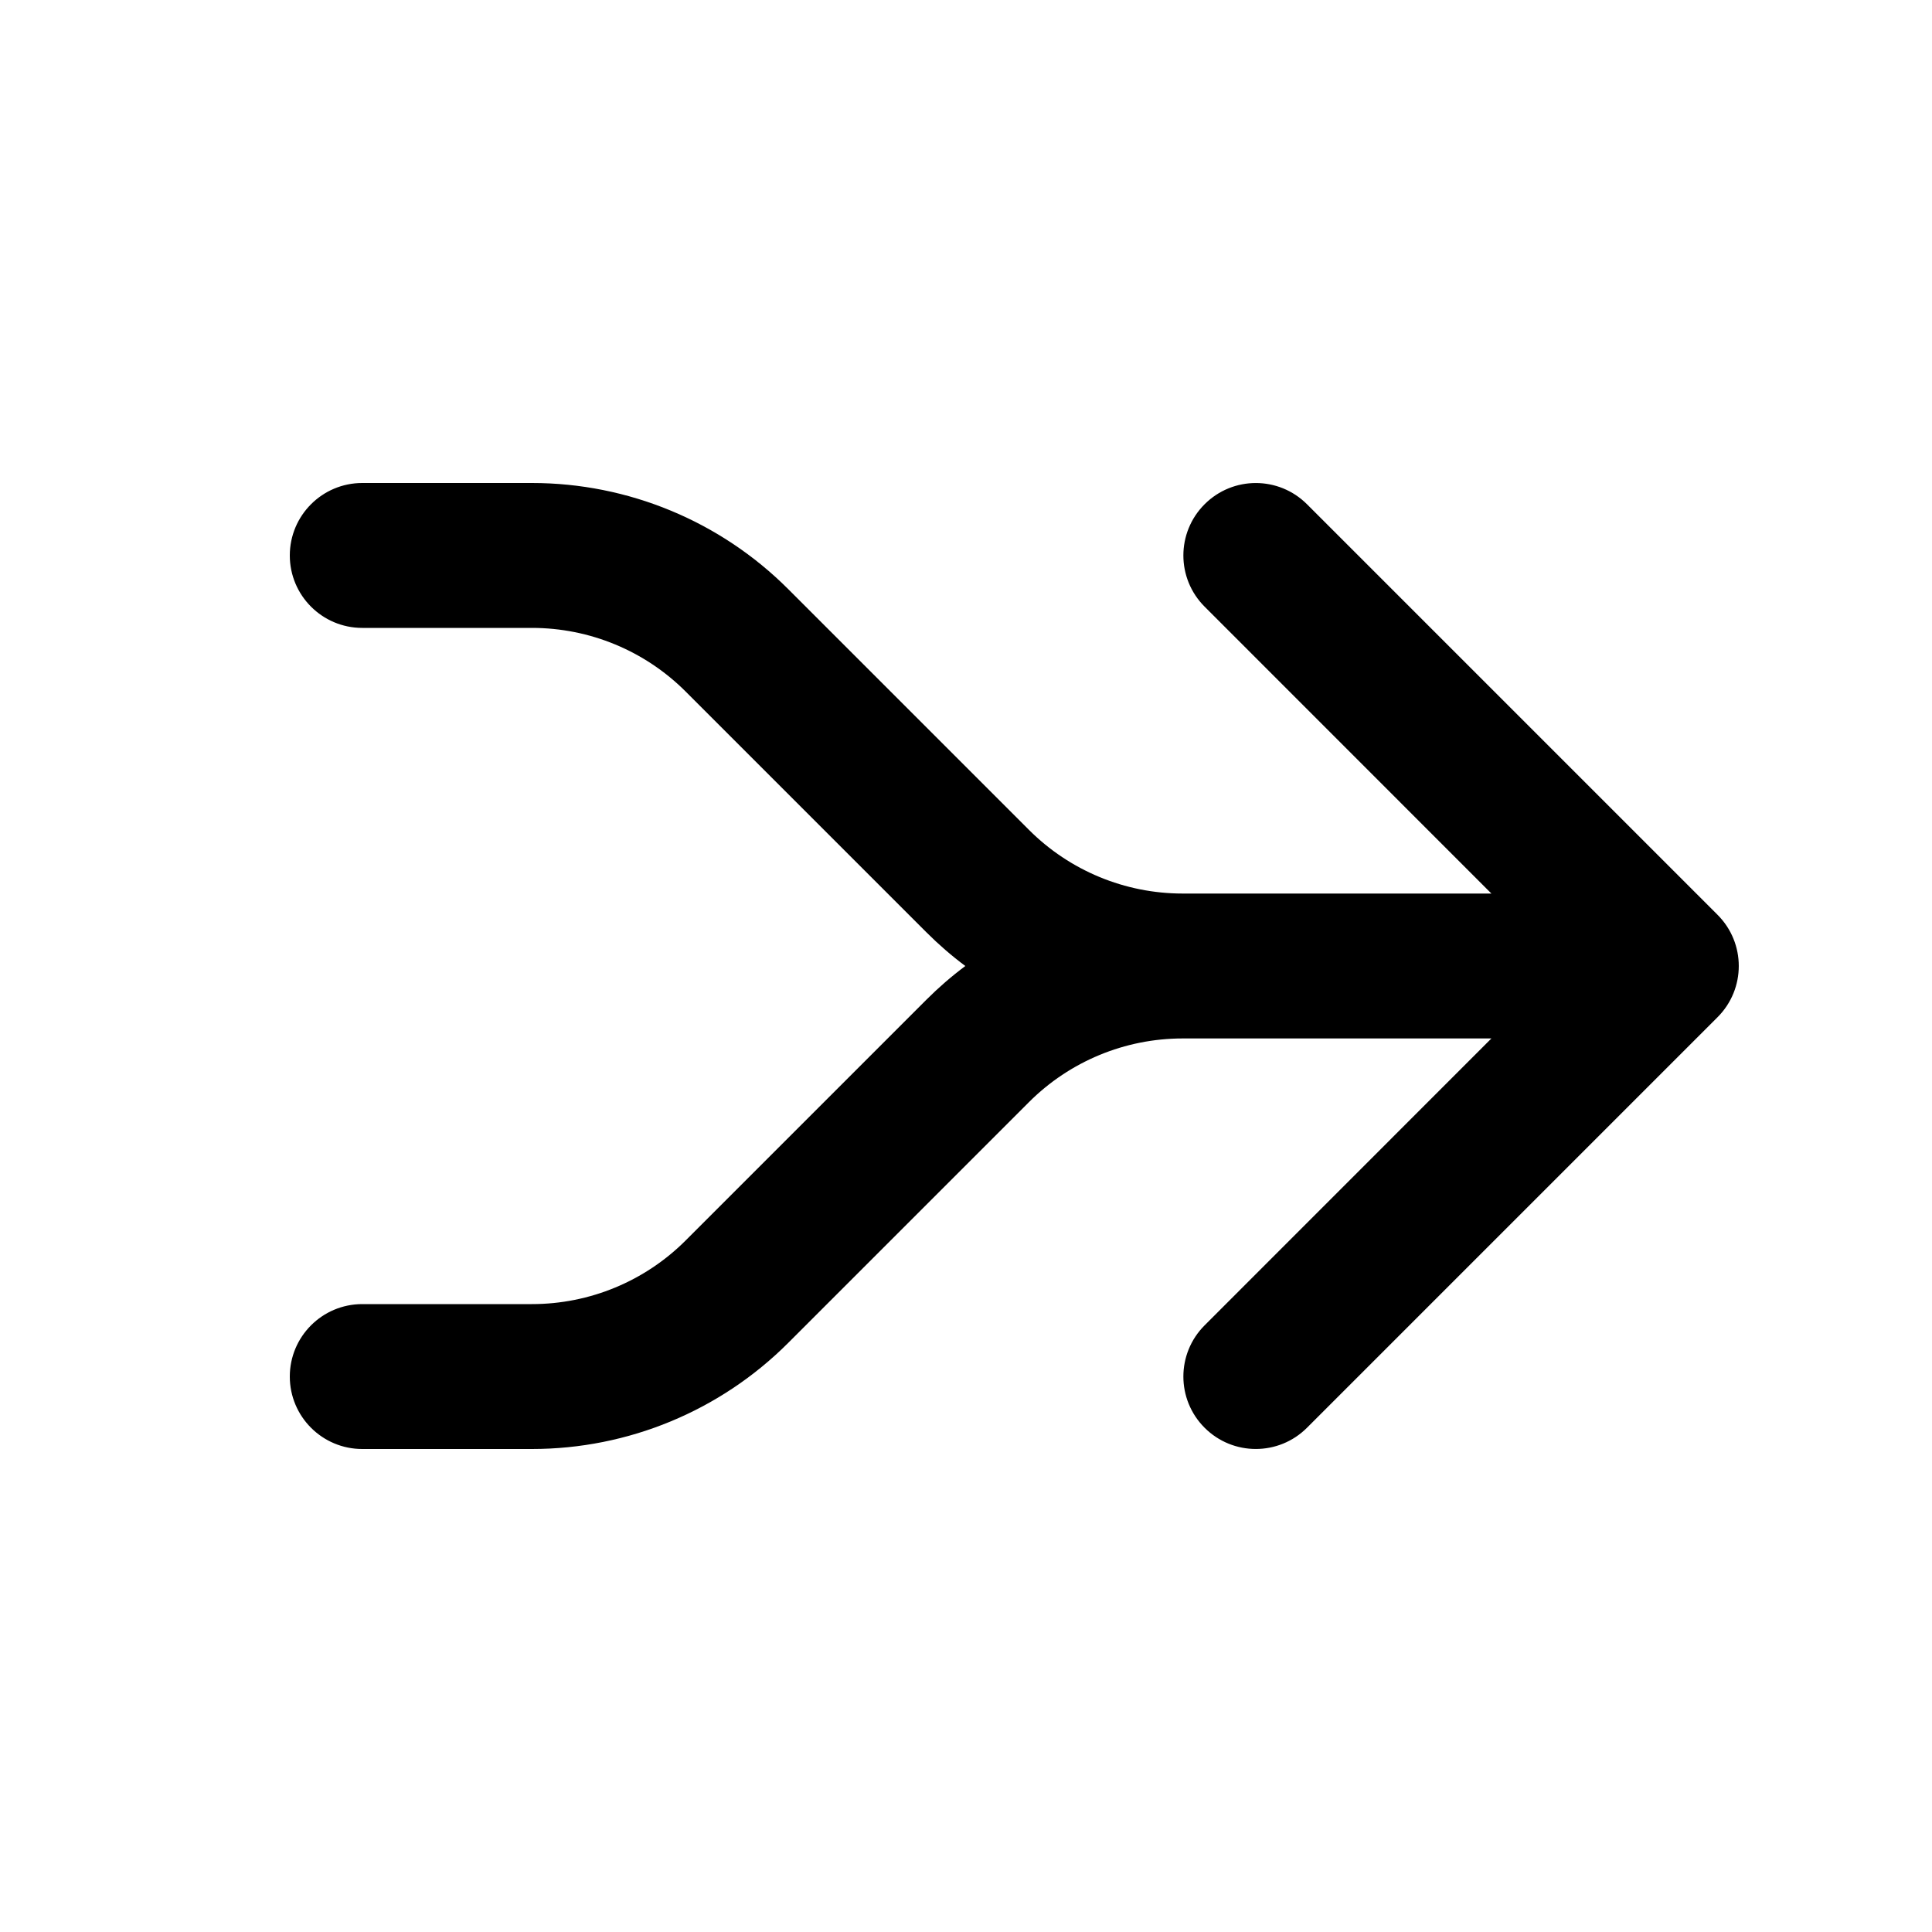 <svg xmlns="http://www.w3.org/2000/svg" viewBox="0 0 20 20" fill="none"><path d="M3 5.75C3 5.336 3.336 5 3.75 5H5.507C6.502 5 7.456 5.395 8.159 6.098L10.652 8.591C11.074 9.013 11.646 9.25 12.243 9.25H15.439L12.47 6.28C12.177 5.987 12.177 5.513 12.47 5.22C12.763 4.927 13.237 4.927 13.53 5.22L17.78 9.47C18.073 9.763 18.073 10.237 17.78 10.53L13.53 14.78C13.237 15.073 12.763 15.073 12.47 14.78C12.177 14.487 12.177 14.013 12.47 13.72L15.439 10.75H12.243C11.646 10.75 11.074 10.987 10.652 11.409L8.159 13.902C7.456 14.605 6.502 15 5.507 15H3.75C3.336 15 3 14.664 3 14.25C3 13.836 3.336 13.5 3.75 13.5H5.507C6.104 13.5 6.676 13.263 7.098 12.841L9.591 10.348C9.717 10.222 9.851 10.106 9.993 10C9.851 9.894 9.717 9.778 9.591 9.652L7.098 7.159C6.676 6.737 6.104 6.5 5.507 6.5H3.75C3.336 6.5 3 6.164 3 5.75Z" fill="currentColor"/></svg>